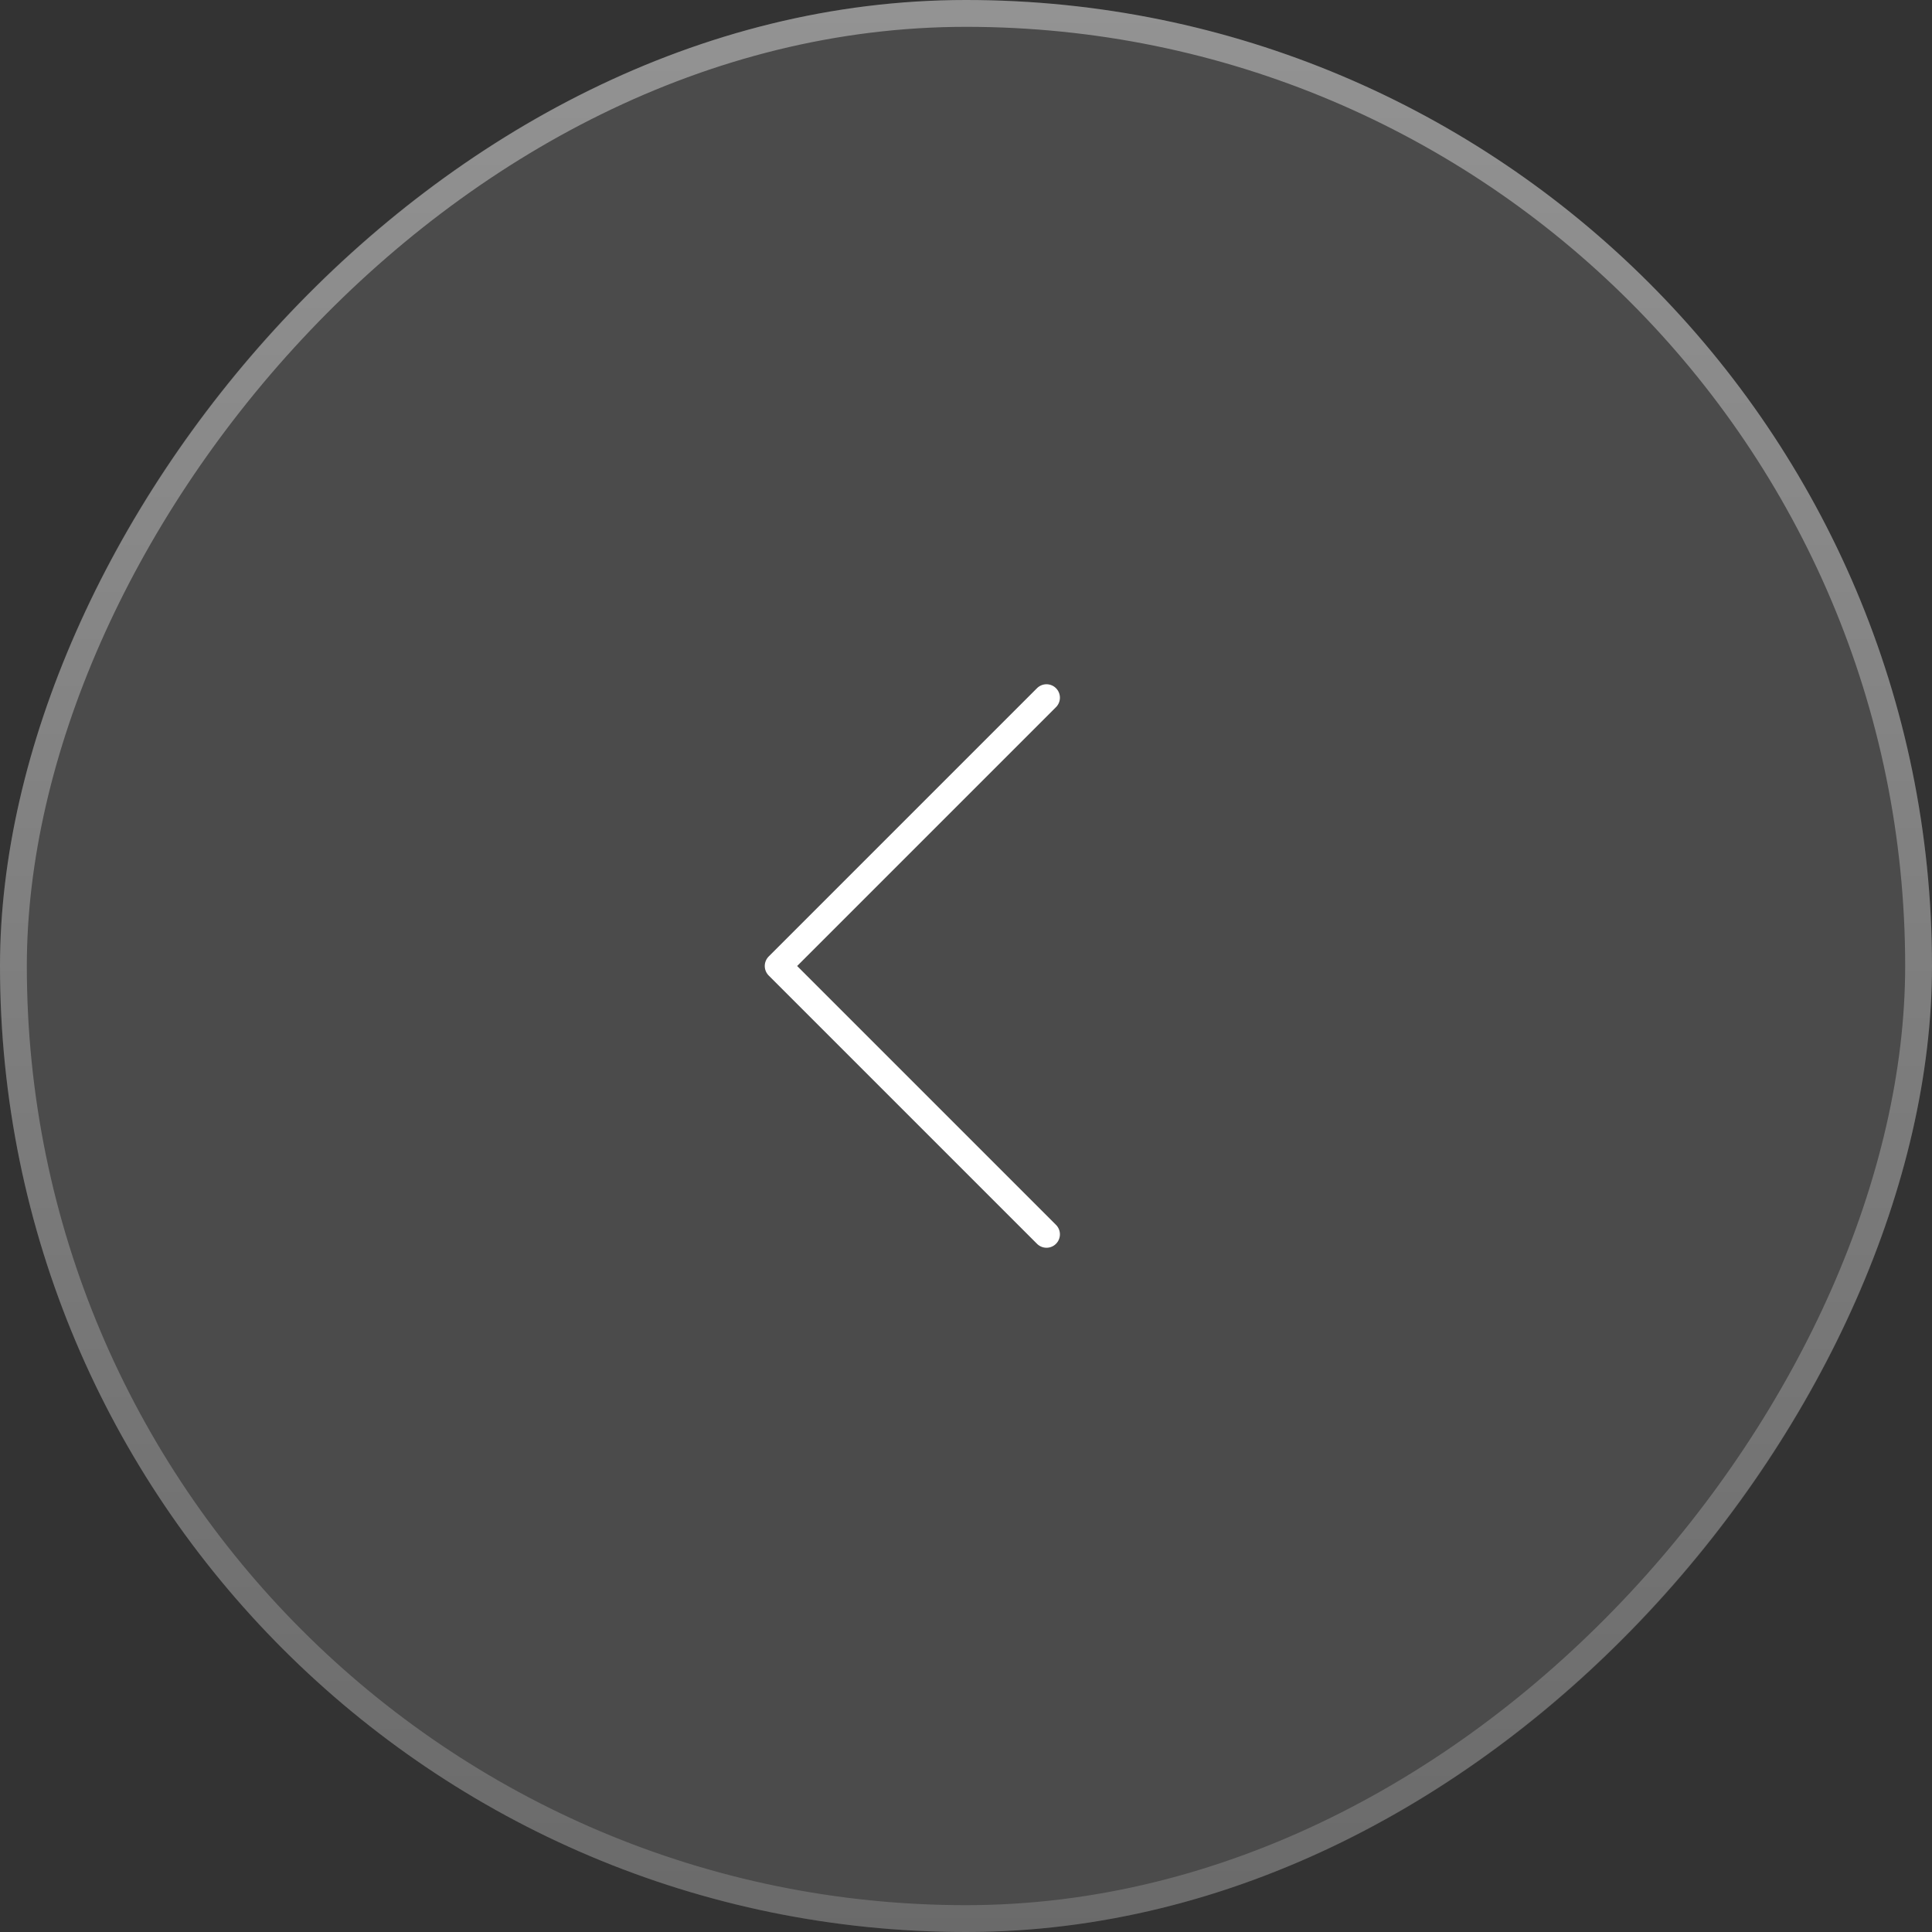 <?xml version="1.0" encoding="UTF-8"?> <svg xmlns="http://www.w3.org/2000/svg" width="72" height="72" viewBox="0 0 72 72" fill="none"><rect x="0" y="0" width="72" height="72" fill="#333333" stroke="none"/><g data-figma-bg-blur-radius="34"><rect width="72" height="72" rx="36" transform="matrix(-1 0 0 1 72 0)" fill="white" fill-opacity="0.12"></rect><rect x="-0.5" y="0.5" width="71" height="71" rx="35.5" transform="matrix(-1 0 0 1 71 0)" stroke="url(#paint0_linear_339_48)" stroke-opacity="0.4"></rect><path d="M39 26L29 36L39 46" stroke="white" stroke-linecap="round" stroke-linejoin="round"></path></g><defs><clipPath id="bgblur_0_339_48_clip_path" transform="translate(34 34)"><rect width="72" height="72" rx="36" transform="matrix(-1 0 0 1 72 0)"></rect></clipPath><linearGradient id="paint0_linear_339_48" x1="36" y1="0" x2="36" y2="72" gradientUnits="userSpaceOnUse"><stop stop-color="white"></stop><stop offset="1" stop-color="#999999"></stop></linearGradient></defs></svg> 